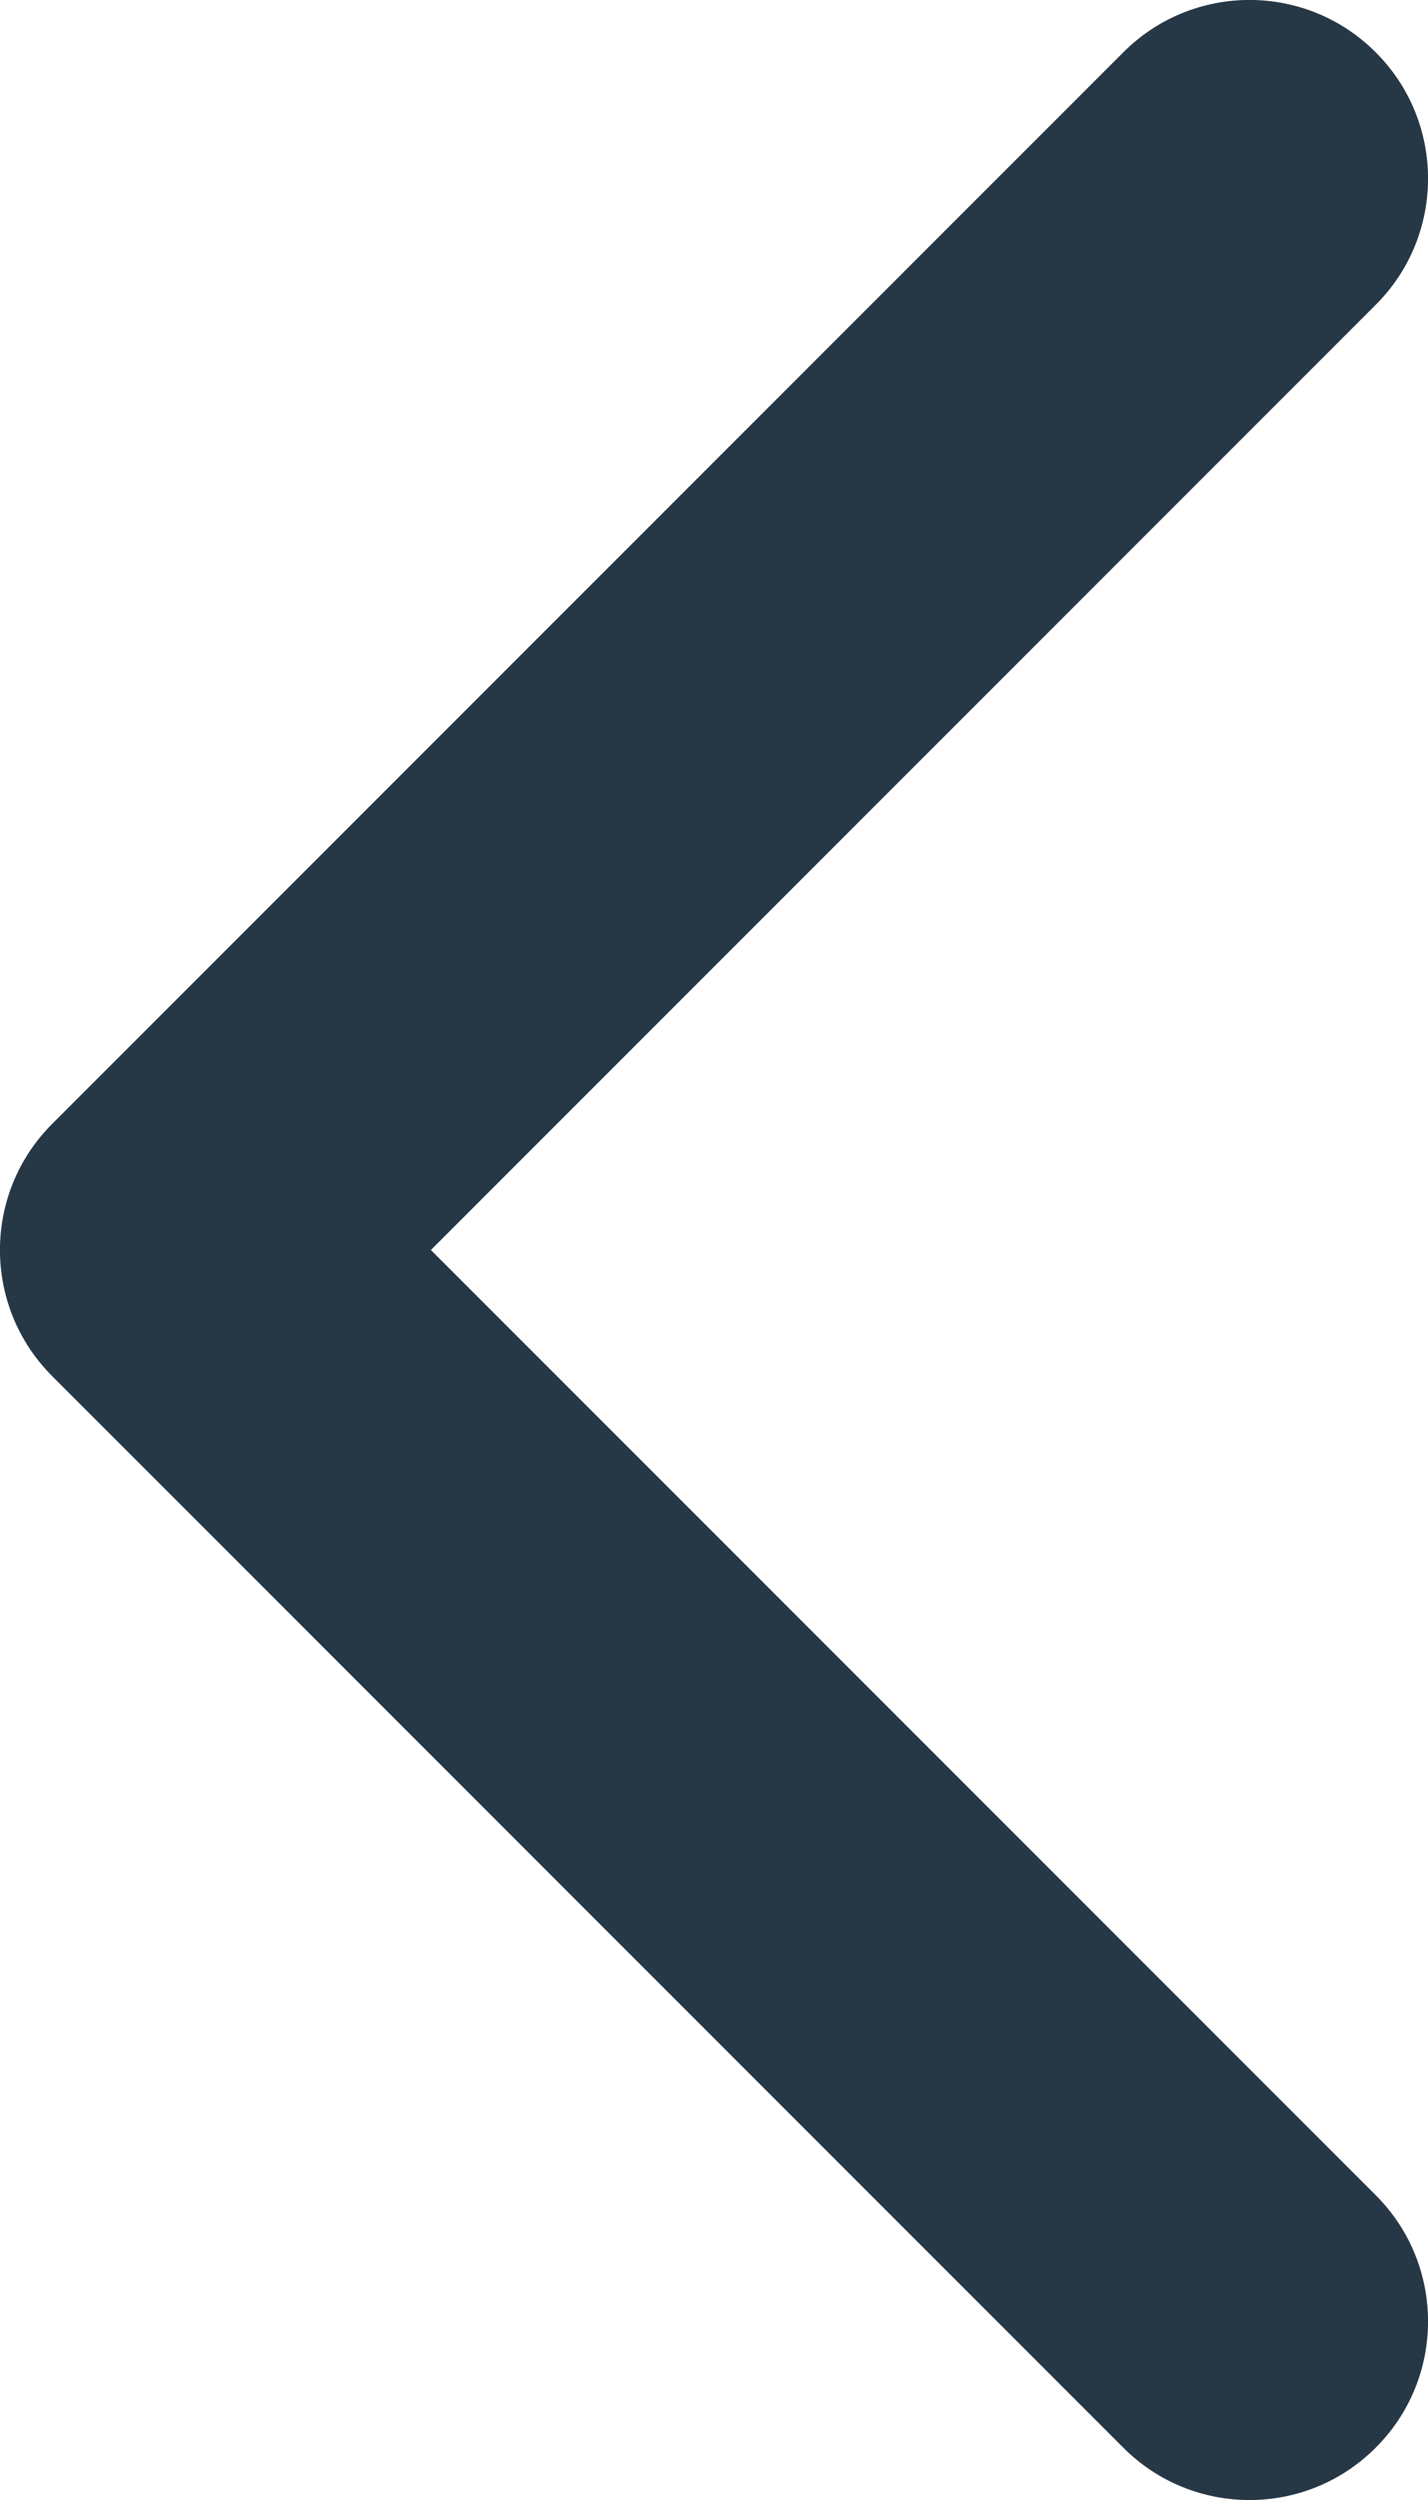 <?xml version="1.0" encoding="UTF-8"?>
<svg width="8px" height="14px" viewBox="0 0 8 14" version="1.1" xmlns="http://www.w3.org/2000/svg" xmlns:xlink="http://www.w3.org/1999/xlink">
    <!-- Generator: Sketch 54.1 (76490) - https://sketchapp.com -->
    <title>Icon</title>
    <desc>Created with Sketch.</desc>
    <g id="Layouts" stroke="none" stroke-width="1" fill="none" fill-rule="evenodd">
        <g id="Desktop" transform="translate(-158, -3466)" fill="#263746">
            <g id="Recipe-Slider" transform="translate(150, 3098)">
                <g id="Group" transform="translate(1, 364)">
                    <g id="4.-Elements-/-Icons-/-Basic-/-Arrow-Left">
                        <path d="M13.293,17.707 C13.683,18.098 14.317,18.098 14.707,17.707 C15.098,17.317 15.098,16.683 14.707,16.293 L9.414,11 L14.707,5.707 C15.098,5.317 15.098,4.683 14.707,4.293 C14.317,3.902 13.683,3.902 13.293,4.293 L7.293,10.293 C6.902,10.683 6.902,11.317 7.293,11.707 L13.293,17.707 Z" id="Path"></path>
                    </g>
                </g>
            </g>
        </g>
    </g>
</svg>